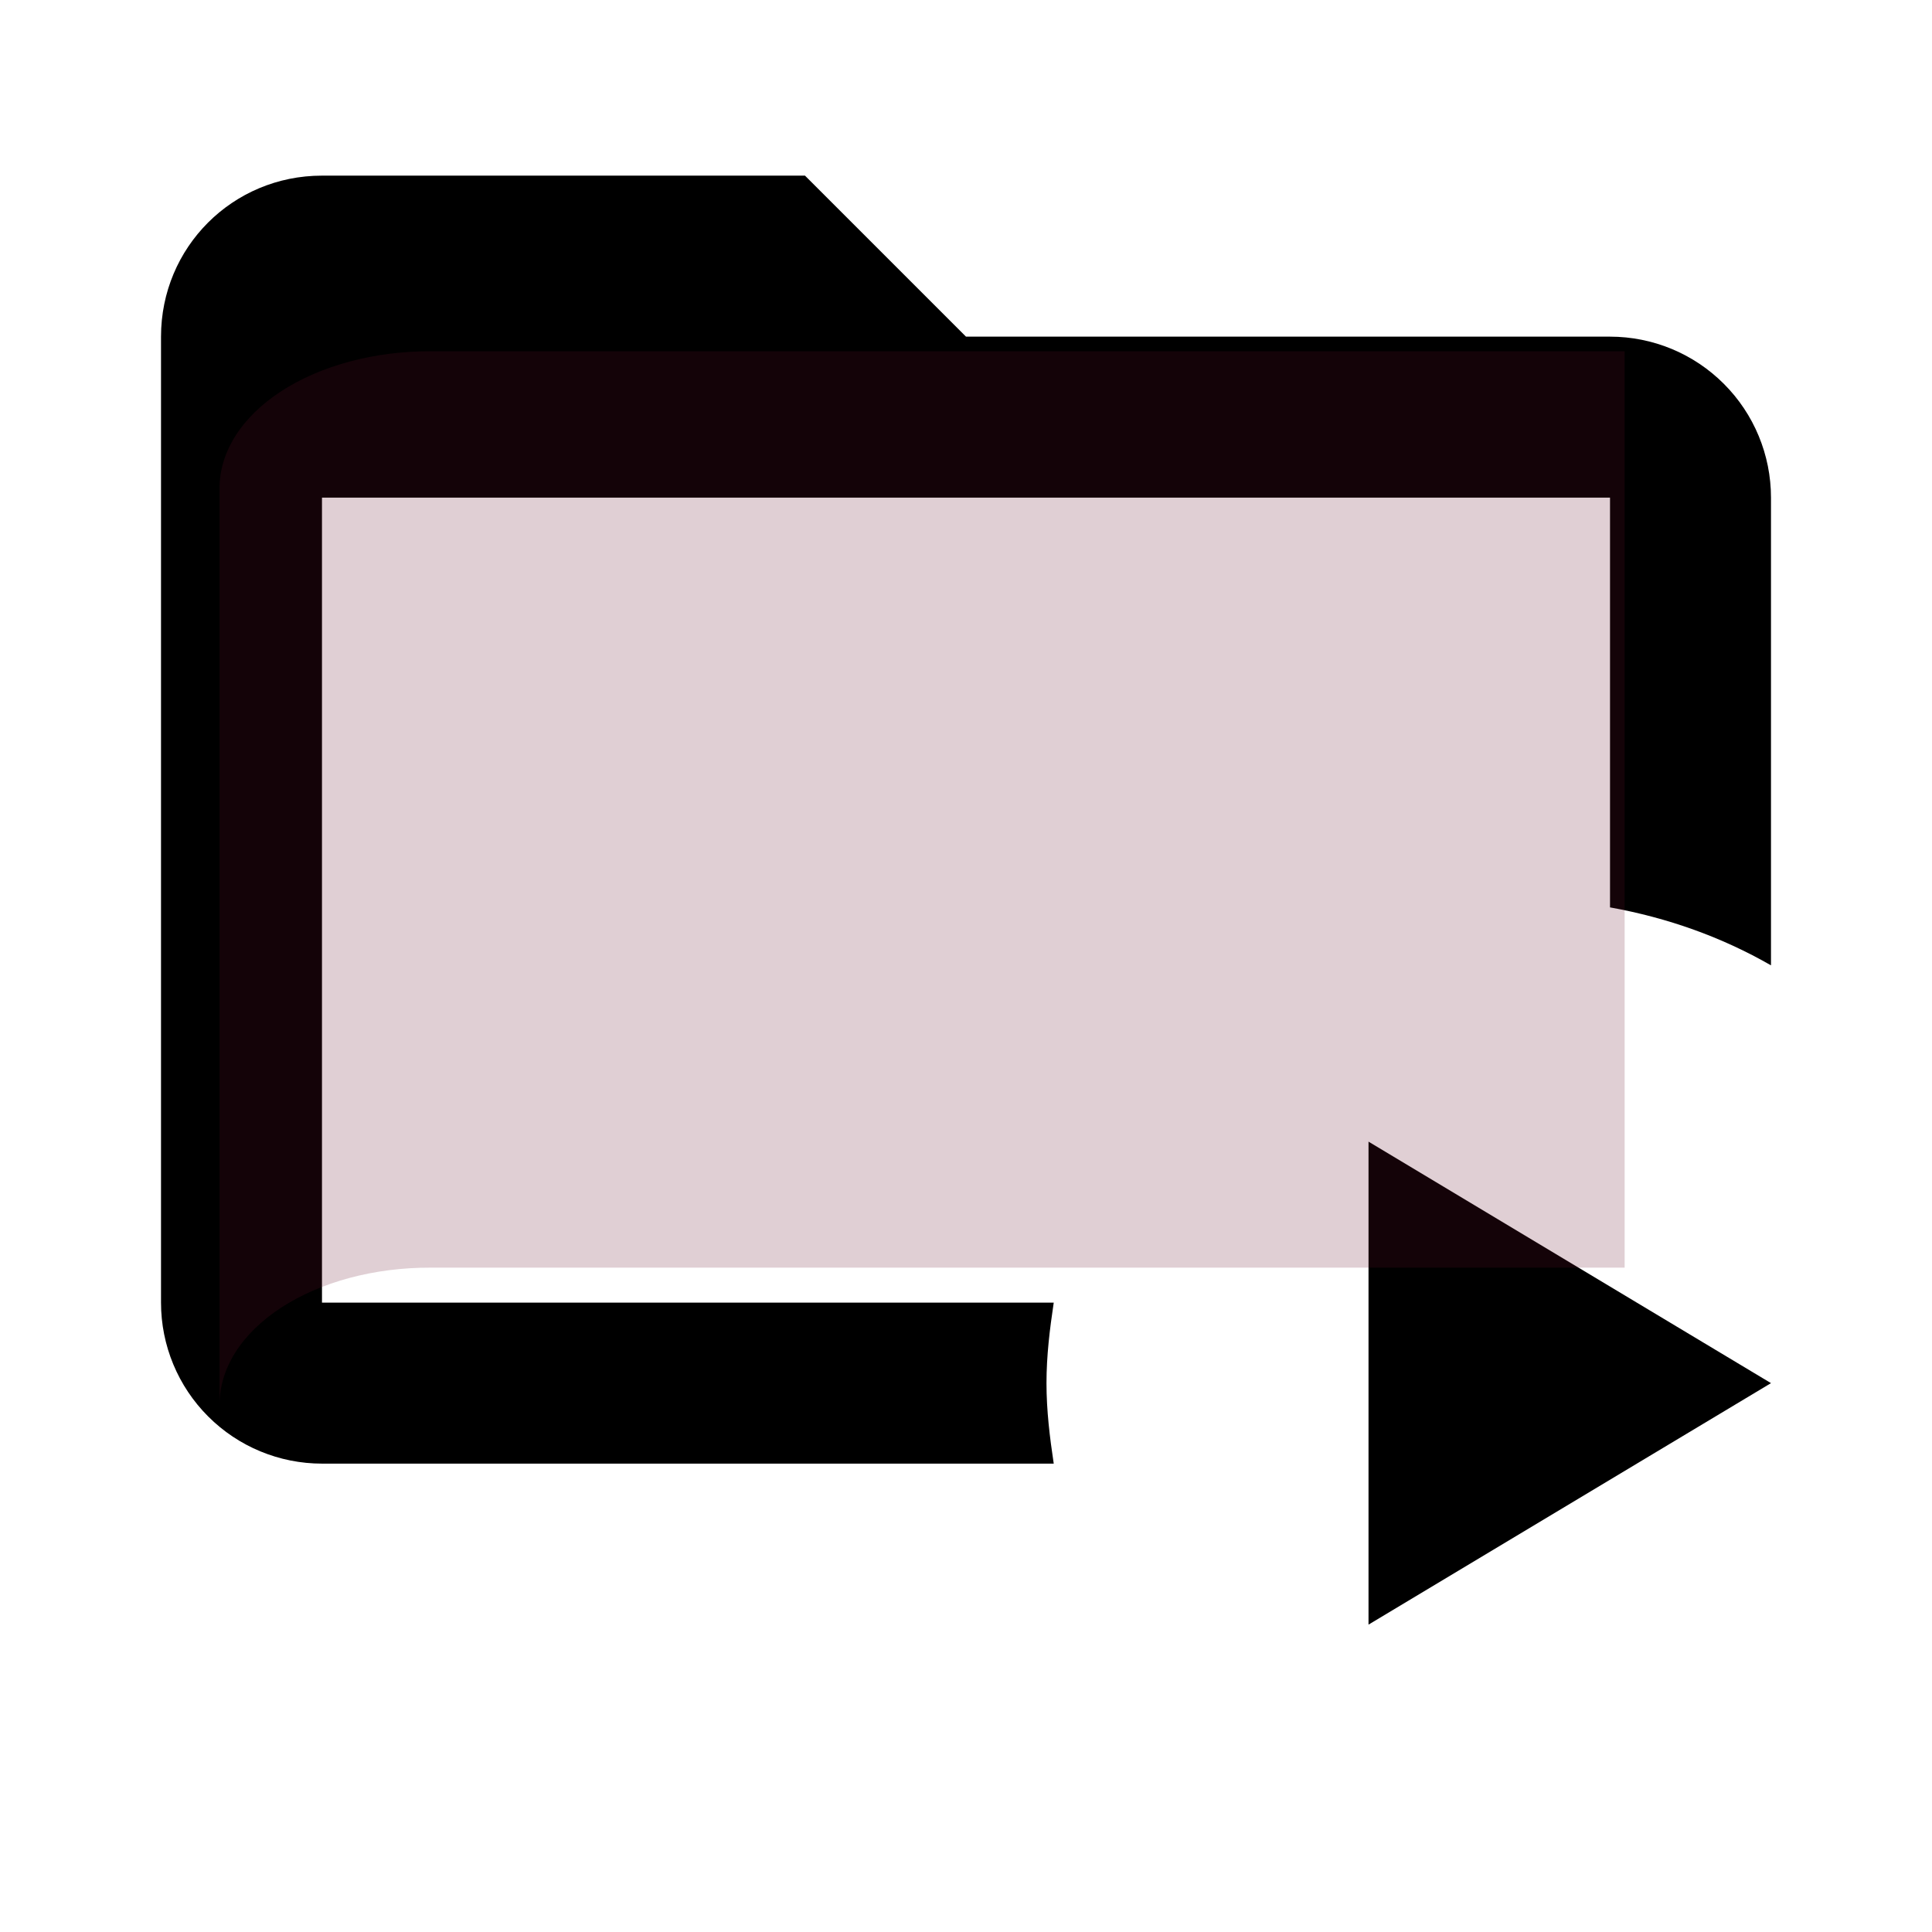 <svg width="44" height="44" viewBox="0 0 44 44" fill="none" xmlns="http://www.w3.org/2000/svg">
<path d="M40.333 11.333V21.985C39.215 21.343 37.987 20.903 36.667 20.665V11.333H7.333V29.667H23.998C23.907 30.272 23.833 30.877 23.833 31.5C23.833 32.123 23.907 32.728 23.998 33.333H7.333C6.361 33.333 5.428 32.947 4.741 32.259C4.053 31.572 3.667 30.639 3.667 29.667V7.667C3.667 5.632 5.298 4 7.333 4H18.333L22 7.667H36.667C37.639 7.667 38.572 8.053 39.259 8.741C39.947 9.428 40.333 10.361 40.333 11.333ZM31.167 37L40.333 31.5L31.167 26V37Z" fill="black"/>
<path opacity="0.2" d="M5 32C4.997 31.588 5.12 31.181 5.36 30.8C5.6 30.419 5.954 30.074 6.4 29.783C6.846 29.492 7.376 29.261 7.96 29.104C8.544 28.948 9.169 28.868 9.8 28.87H37V8H9.8C9.169 7.998 8.544 8.078 7.96 8.235C7.376 8.392 6.846 8.622 6.4 8.913C5.954 9.204 5.6 9.55 5.36 9.93C5.12 10.311 4.997 10.719 5 11.13V32Z" fill="#68122B"/>
</svg>
